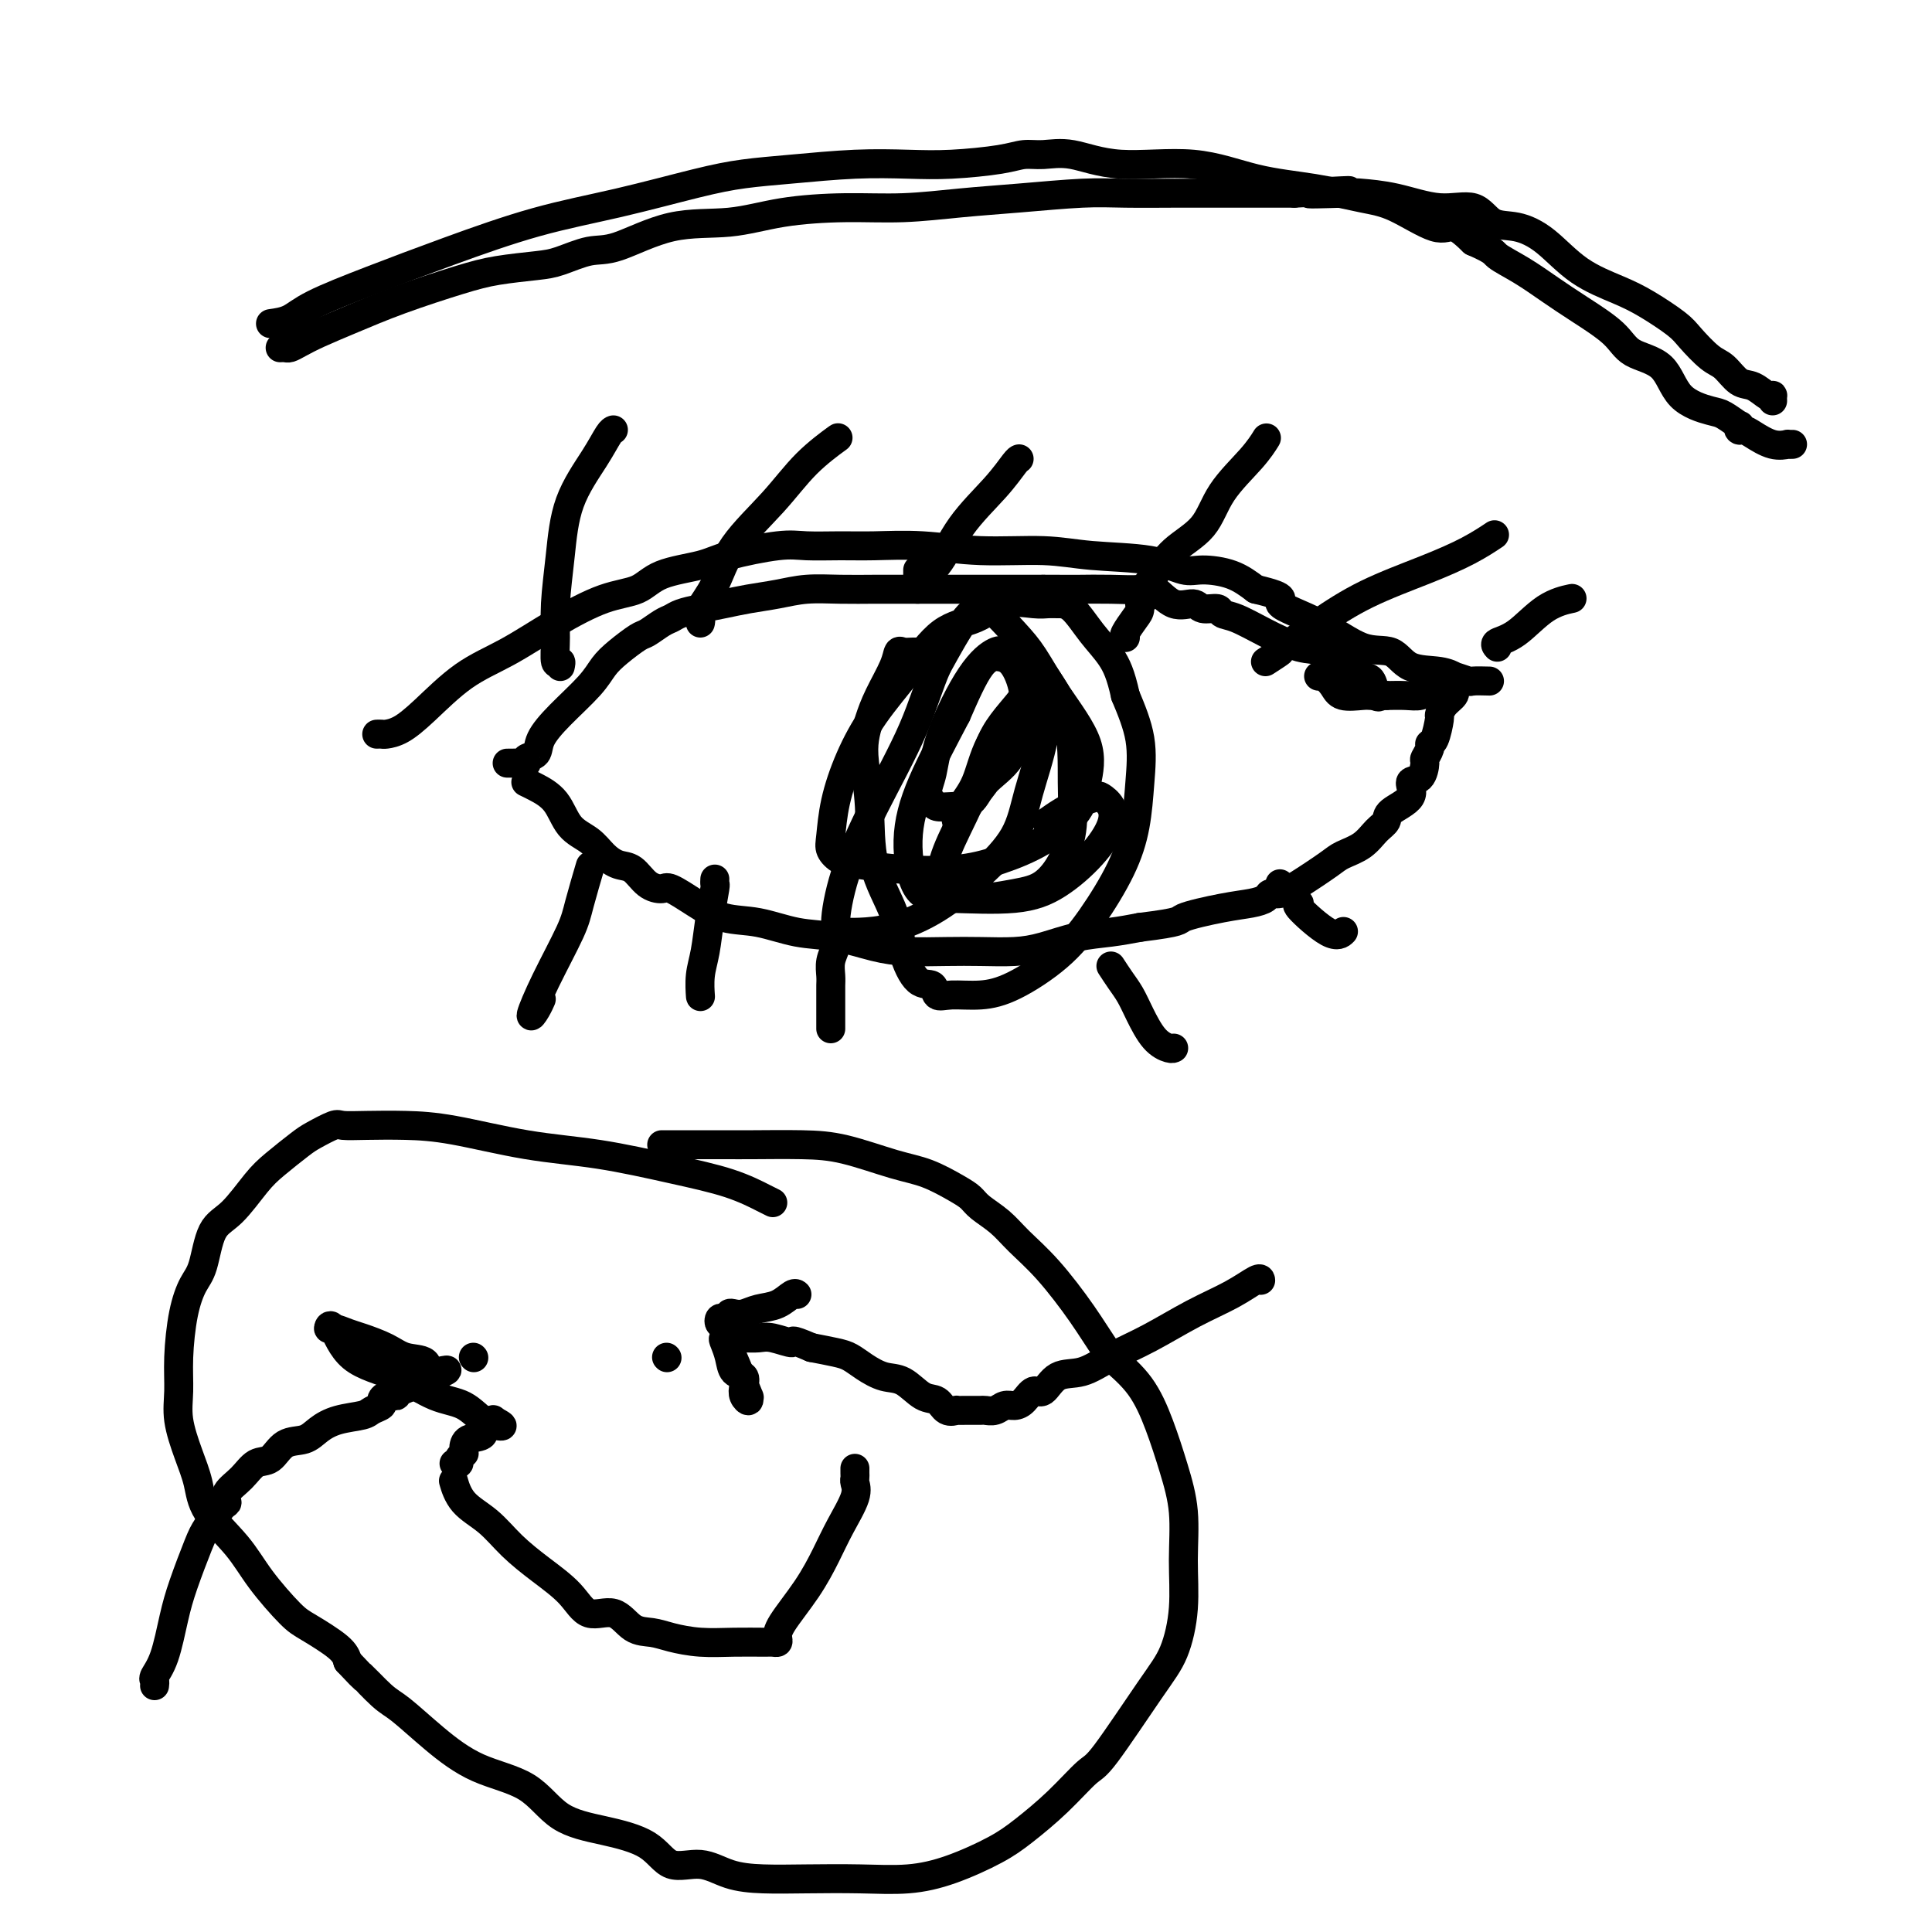 <svg viewBox='0 0 400 400' version='1.1' xmlns='http://www.w3.org/2000/svg' xmlns:xlink='http://www.w3.org/1999/xlink'><g fill='none' stroke='#000000' stroke-width='6' stroke-linecap='round' stroke-linejoin='round'><path d='M105,158c0.231,0.007 0.461,0.014 1,0c0.539,-0.014 1.385,-0.050 2,0c0.615,0.050 0.997,0.186 1,0c0.003,-0.186 -0.375,-0.692 0,-1c0.375,-0.308 1.504,-0.417 2,-1c0.496,-0.583 0.361,-1.639 1,-3c0.639,-1.361 2.052,-3.027 4,-5c1.948,-1.973 4.432,-4.254 6,-6c1.568,-1.746 2.219,-2.958 3,-4c0.781,-1.042 1.690,-1.914 3,-3c1.310,-1.086 3.021,-2.385 4,-3c0.979,-0.615 1.226,-0.546 2,-1c0.774,-0.454 2.075,-1.431 3,-2c0.925,-0.569 1.473,-0.730 2,-1c0.527,-0.270 1.031,-0.650 2,-1c0.969,-0.350 2.403,-0.672 4,-1c1.597,-0.328 3.359,-0.662 5,-1c1.641,-0.338 3.162,-0.679 5,-1c1.838,-0.321 3.992,-0.622 6,-1c2.008,-0.378 3.870,-0.833 6,-1c2.130,-0.167 4.527,-0.045 7,0c2.473,0.045 5.022,0.012 7,0c1.978,-0.012 3.386,-0.003 6,0c2.614,0.003 6.435,0.001 10,0c3.565,-0.001 6.876,-0.000 10,0c3.124,0.000 6.062,0.000 9,0'/><path d='M216,122c9.116,0.004 7.407,0.013 8,0c0.593,-0.013 3.490,-0.047 6,0c2.510,0.047 4.635,0.174 6,0c1.365,-0.174 1.970,-0.650 3,0c1.030,0.650 2.484,2.426 4,3c1.516,0.574 3.092,-0.055 4,0c0.908,0.055 1.146,0.794 2,1c0.854,0.206 2.324,-0.120 3,0c0.676,0.120 0.557,0.685 1,1c0.443,0.315 1.447,0.381 3,1c1.553,0.619 3.655,1.791 6,3c2.345,1.209 4.933,2.454 7,3c2.067,0.546 3.615,0.392 5,1c1.385,0.608 2.609,1.977 4,3c1.391,1.023 2.951,1.700 4,2c1.049,0.300 1.588,0.224 2,1c0.412,0.776 0.699,2.404 1,3c0.301,0.596 0.617,0.160 1,0c0.383,-0.160 0.834,-0.043 1,0c0.166,0.043 0.047,0.012 0,0c-0.047,-0.012 -0.024,-0.006 0,0'/><path d='M109,162c-0.122,-0.058 -0.244,-0.116 0,0c0.244,0.116 0.855,0.404 2,1c1.145,0.596 2.823,1.498 4,3c1.177,1.502 1.851,3.605 3,5c1.149,1.395 2.772,2.083 4,3c1.228,0.917 2.063,2.064 3,3c0.937,0.936 1.978,1.660 3,2c1.022,0.340 2.025,0.296 3,1c0.975,0.704 1.921,2.157 3,3c1.079,0.843 2.291,1.075 3,1c0.709,-0.075 0.914,-0.458 2,0c1.086,0.458 3.053,1.757 5,3c1.947,1.243 3.874,2.431 6,3c2.126,0.569 4.453,0.520 7,1c2.547,0.480 5.316,1.488 8,2c2.684,0.512 5.282,0.529 8,1c2.718,0.471 5.555,1.395 8,2c2.445,0.605 4.497,0.892 7,1c2.503,0.108 5.458,0.036 8,0c2.542,-0.036 4.671,-0.037 7,0c2.329,0.037 4.859,0.112 7,0c2.141,-0.112 3.893,-0.412 6,-1c2.107,-0.588 4.567,-1.466 7,-2c2.433,-0.534 4.838,-0.724 7,-1c2.162,-0.276 4.081,-0.638 6,-1'/><path d='M236,192c9.064,-1.118 7.723,-1.414 9,-2c1.277,-0.586 5.170,-1.462 8,-2c2.830,-0.538 4.596,-0.736 6,-1c1.404,-0.264 2.445,-0.592 3,-1c0.555,-0.408 0.622,-0.896 1,-1c0.378,-0.104 1.066,0.178 2,0c0.934,-0.178 2.112,-0.814 4,-2c1.888,-1.186 4.485,-2.923 6,-4c1.515,-1.077 1.947,-1.495 3,-2c1.053,-0.505 2.729,-1.096 4,-2c1.271,-0.904 2.139,-2.120 3,-3c0.861,-0.880 1.715,-1.424 2,-2c0.285,-0.576 -0.000,-1.184 1,-2c1.000,-0.816 3.286,-1.839 4,-3c0.714,-1.161 -0.145,-2.461 0,-3c0.145,-0.539 1.292,-0.316 2,-1c0.708,-0.684 0.977,-2.274 1,-3c0.023,-0.726 -0.200,-0.587 0,-1c0.200,-0.413 0.824,-1.377 1,-2c0.176,-0.623 -0.095,-0.905 0,-1c0.095,-0.095 0.555,-0.004 1,-1c0.445,-0.996 0.876,-3.080 1,-4c0.124,-0.920 -0.058,-0.678 0,-1c0.058,-0.322 0.356,-1.210 1,-2c0.644,-0.790 1.635,-1.482 2,-2c0.365,-0.518 0.104,-0.862 0,-1c-0.104,-0.138 -0.052,-0.069 0,0'/><path d='M301,143c1.261,-3.408 -0.087,-0.927 -1,0c-0.913,0.927 -1.392,0.301 -2,0c-0.608,-0.301 -1.346,-0.277 -2,0c-0.654,0.277 -1.223,0.806 -2,1c-0.777,0.194 -1.763,0.054 -3,0c-1.237,-0.054 -2.726,-0.020 -4,0c-1.274,0.020 -2.334,0.026 -3,0c-0.666,-0.026 -0.939,-0.084 -2,0c-1.061,0.084 -2.911,0.310 -4,0c-1.089,-0.310 -1.415,-1.155 -2,-2c-0.585,-0.845 -1.427,-1.689 -2,-2c-0.573,-0.311 -0.878,-0.089 -1,0c-0.122,0.089 -0.061,0.044 0,0'/><path d='M78,152c0.373,-0.011 0.746,-0.022 1,0c0.254,0.022 0.388,0.076 1,0c0.612,-0.076 1.702,-0.283 3,-1c1.298,-0.717 2.802,-1.943 5,-4c2.198,-2.057 5.088,-4.945 8,-7c2.912,-2.055 5.846,-3.278 9,-5c3.154,-1.722 6.528,-3.942 10,-6c3.472,-2.058 7.042,-3.954 10,-5c2.958,-1.046 5.305,-1.240 7,-2c1.695,-0.760 2.737,-2.084 5,-3c2.263,-0.916 5.748,-1.422 8,-2c2.252,-0.578 3.270,-1.226 6,-2c2.730,-0.774 7.173,-1.672 10,-2c2.827,-0.328 4.038,-0.084 6,0c1.962,0.084 4.675,0.007 7,0c2.325,-0.007 4.261,0.054 7,0c2.739,-0.054 6.282,-0.223 10,0c3.718,0.223 7.611,0.838 12,1c4.389,0.162 9.273,-0.129 13,0c3.727,0.129 6.295,0.677 10,1c3.705,0.323 8.545,0.421 12,1c3.455,0.579 5.524,1.640 7,2c1.476,0.360 2.359,0.020 4,0c1.641,-0.020 4.040,0.280 6,1c1.960,0.720 3.480,1.860 5,3'/><path d='M260,122c7.577,1.755 4.520,2.141 5,3c0.480,0.859 4.498,2.191 8,4c3.502,1.809 6.488,4.097 9,5c2.512,0.903 4.551,0.423 6,1c1.449,0.577 2.308,2.211 4,3c1.692,0.789 4.216,0.733 6,1c1.784,0.267 2.829,0.856 3,1c0.171,0.144 -0.532,-0.158 0,0c0.532,0.158 2.297,0.774 3,1c0.703,0.226 0.343,0.061 1,0c0.657,-0.061 2.331,-0.017 3,0c0.669,0.017 0.335,0.009 0,0'/><path d='M194,135c-0.386,-0.001 -0.772,-0.002 -1,0c-0.228,0.002 -0.297,0.007 -1,0c-0.703,-0.007 -2.040,-0.026 -3,0c-0.960,0.026 -1.542,0.096 -2,0c-0.458,-0.096 -0.792,-0.357 -1,0c-0.208,0.357 -0.291,1.334 -1,3c-0.709,1.666 -2.043,4.022 -3,6c-0.957,1.978 -1.538,3.579 -2,5c-0.462,1.421 -0.804,2.664 -1,4c-0.196,1.336 -0.247,2.767 0,5c0.247,2.233 0.793,5.268 1,9c0.207,3.732 0.077,8.161 1,12c0.923,3.839 2.901,7.089 4,10c1.099,2.911 1.320,5.484 2,8c0.680,2.516 1.818,4.976 3,6c1.182,1.024 2.409,0.611 3,1c0.591,0.389 0.547,1.580 1,2c0.453,0.420 1.403,0.070 3,0c1.597,-0.070 3.841,0.140 6,0c2.159,-0.140 4.231,-0.631 7,-2c2.769,-1.369 6.234,-3.615 9,-6c2.766,-2.385 4.835,-4.907 7,-8c2.165,-3.093 4.428,-6.757 6,-10c1.572,-3.243 2.452,-6.065 3,-9c0.548,-2.935 0.763,-5.982 1,-9c0.237,-3.018 0.496,-6.005 0,-9c-0.496,-2.995 -1.748,-5.997 -3,-9'/><path d='M233,144c-0.955,-4.370 -1.841,-6.296 -3,-8c-1.159,-1.704 -2.590,-3.188 -4,-5c-1.410,-1.812 -2.798,-3.952 -4,-5c-1.202,-1.048 -2.216,-1.003 -3,-1c-0.784,0.003 -1.337,-0.036 -2,0c-0.663,0.036 -1.434,0.148 -3,0c-1.566,-0.148 -3.926,-0.556 -6,0c-2.074,0.556 -3.860,2.077 -6,3c-2.140,0.923 -4.633,1.248 -7,3c-2.367,1.752 -4.610,4.931 -7,8c-2.390,3.069 -4.929,6.029 -7,9c-2.071,2.971 -3.674,5.951 -5,9c-1.326,3.049 -2.375,6.165 -3,9c-0.625,2.835 -0.826,5.390 -1,7c-0.174,1.610 -0.321,2.275 0,3c0.321,0.725 1.110,1.510 2,2c0.890,0.490 1.880,0.685 4,1c2.120,0.315 5.370,0.749 9,1c3.630,0.251 7.641,0.317 11,0c3.359,-0.317 6.068,-1.017 9,-2c2.932,-0.983 6.088,-2.248 9,-4c2.912,-1.752 5.581,-3.991 7,-6c1.419,-2.009 1.589,-3.788 2,-6c0.411,-2.212 1.063,-4.856 0,-8c-1.063,-3.144 -3.842,-6.786 -6,-10c-2.158,-3.214 -3.695,-6.000 -5,-8c-1.305,-2.000 -2.377,-3.216 -4,-5c-1.623,-1.784 -3.796,-4.138 -5,-5c-1.204,-0.862 -1.440,-0.232 -2,0c-0.560,0.232 -1.446,0.066 -3,2c-1.554,1.934 -3.777,5.967 -6,10'/><path d='M194,138c-1.663,3.707 -2.821,7.974 -5,13c-2.179,5.026 -5.381,10.811 -8,16c-2.619,5.189 -4.657,9.783 -6,14c-1.343,4.217 -1.990,8.057 -2,10c-0.010,1.943 0.619,1.989 1,2c0.381,0.011 0.514,-0.013 1,0c0.486,0.013 1.324,0.065 3,0c1.676,-0.065 4.191,-0.245 7,-1c2.809,-0.755 5.912,-2.085 9,-4c3.088,-1.915 6.160,-4.416 9,-7c2.840,-2.584 5.447,-5.250 7,-8c1.553,-2.750 2.053,-5.584 3,-9c0.947,-3.416 2.341,-7.415 3,-11c0.659,-3.585 0.585,-6.755 0,-9c-0.585,-2.245 -1.679,-3.564 -2,-4c-0.321,-0.436 0.131,0.013 0,0c-0.131,-0.013 -0.847,-0.487 -1,0c-0.153,0.487 0.255,1.937 -1,4c-1.255,2.063 -4.173,4.740 -6,8c-1.827,3.260 -2.563,7.102 -4,11c-1.437,3.898 -3.575,7.851 -5,11c-1.425,3.149 -2.135,5.495 -2,7c0.135,1.505 1.117,2.169 2,3c0.883,0.831 1.666,1.828 4,2c2.334,0.172 6.219,-0.481 9,-1c2.781,-0.519 4.459,-0.904 6,-2c1.541,-1.096 2.946,-2.904 4,-5c1.054,-2.096 1.757,-4.479 2,-7c0.243,-2.521 0.027,-5.179 0,-9c-0.027,-3.821 0.135,-8.806 -1,-13c-1.135,-4.194 -3.568,-7.597 -6,-11'/><path d='M215,138c-2.162,-2.344 -4.568,-2.704 -6,-3c-1.432,-0.296 -1.891,-0.529 -3,0c-1.109,0.529 -2.868,1.819 -5,5c-2.132,3.181 -4.636,8.254 -6,12c-1.364,3.746 -1.587,6.167 -2,8c-0.413,1.833 -1.015,3.079 -1,4c0.015,0.921 0.648,1.517 1,2c0.352,0.483 0.423,0.852 1,1c0.577,0.148 1.660,0.075 3,0c1.340,-0.075 2.937,-0.152 4,-1c1.063,-0.848 1.591,-2.467 3,-4c1.409,-1.533 3.699,-2.979 5,-5c1.301,-2.021 1.613,-4.616 2,-7c0.387,-2.384 0.847,-4.556 1,-6c0.153,-1.444 -0.002,-2.158 0,-2c0.002,0.158 0.162,1.189 0,2c-0.162,0.811 -0.647,1.402 -2,3c-1.353,1.598 -3.575,4.201 -5,7c-1.425,2.799 -2.054,5.793 -3,8c-0.946,2.207 -2.210,3.628 -3,5c-0.790,1.372 -1.106,2.694 -1,3c0.106,0.306 0.632,-0.404 1,-1c0.368,-0.596 0.577,-1.076 2,-3c1.423,-1.924 4.061,-5.290 6,-8c1.939,-2.710 3.177,-4.765 4,-7c0.823,-2.235 1.229,-4.651 1,-7c-0.229,-2.349 -1.092,-4.630 -2,-6c-0.908,-1.370 -1.860,-1.831 -3,-2c-1.140,-0.169 -2.469,-0.048 -4,2c-1.531,2.048 -3.266,6.024 -5,10'/><path d='M198,148c-2.162,4.144 -5.067,9.505 -7,14c-1.933,4.495 -2.894,8.126 -3,12c-0.106,3.874 0.642,7.991 2,10c1.358,2.009 3.327,1.910 7,2c3.673,0.090 9.049,0.369 13,0c3.951,-0.369 6.477,-1.384 9,-3c2.523,-1.616 5.042,-3.831 7,-6c1.958,-2.169 3.354,-4.292 4,-6c0.646,-1.708 0.543,-3.002 0,-4c-0.543,-0.998 -1.526,-1.700 -2,-2c-0.474,-0.300 -0.439,-0.199 -1,0c-0.561,0.199 -1.717,0.497 -3,1c-1.283,0.503 -2.691,1.212 -4,2c-1.309,0.788 -2.517,1.654 -3,2c-0.483,0.346 -0.242,0.173 0,0'/><path d='M116,138c0.115,-0.534 0.230,-1.068 0,-1c-0.230,0.068 -0.804,0.738 -1,0c-0.196,-0.738 -0.012,-2.885 0,-5c0.012,-2.115 -0.148,-4.199 0,-7c0.148,-2.801 0.604,-6.320 1,-10c0.396,-3.680 0.733,-7.522 2,-11c1.267,-3.478 3.463,-6.592 5,-9c1.537,-2.408 2.414,-4.110 3,-5c0.586,-0.890 0.882,-0.969 1,-1c0.118,-0.031 0.059,-0.016 0,0'/><path d='M145,129c0.073,-0.299 0.146,-0.597 0,-1c-0.146,-0.403 -0.510,-0.910 0,-2c0.510,-1.090 1.893,-2.762 3,-5c1.107,-2.238 1.939,-5.041 4,-8c2.061,-2.959 5.351,-6.075 8,-9c2.649,-2.925 4.659,-5.660 7,-8c2.341,-2.340 5.015,-4.284 6,-5c0.985,-0.716 0.281,-0.205 0,0c-0.281,0.205 -0.141,0.102 0,0'/><path d='M190,118c-0.002,0.233 -0.004,0.466 0,1c0.004,0.534 0.013,1.367 0,2c-0.013,0.633 -0.047,1.064 0,1c0.047,-0.064 0.175,-0.623 0,-1c-0.175,-0.377 -0.653,-0.570 0,-1c0.653,-0.430 2.438,-1.096 4,-3c1.562,-1.904 2.902,-5.046 5,-8c2.098,-2.954 4.954,-5.720 7,-8c2.046,-2.280 3.282,-4.075 4,-5c0.718,-0.925 0.920,-0.978 1,-1c0.080,-0.022 0.040,-0.011 0,0'/><path d='M233,132c-0.194,-0.126 -0.388,-0.253 0,-1c0.388,-0.747 1.356,-2.115 2,-3c0.644,-0.885 0.962,-1.288 1,-2c0.038,-0.712 -0.204,-1.733 0,-2c0.204,-0.267 0.856,0.220 1,0c0.144,-0.220 -0.218,-1.147 0,-2c0.218,-0.853 1.017,-1.630 2,-3c0.983,-1.370 2.152,-3.331 4,-5c1.848,-1.669 4.376,-3.047 6,-5c1.624,-1.953 2.342,-4.482 4,-7c1.658,-2.518 4.254,-5.024 6,-7c1.746,-1.976 2.642,-3.422 3,-4c0.358,-0.578 0.179,-0.289 0,0'/><path d='M262,137c1.307,-0.844 2.615,-1.688 3,-2c0.385,-0.312 -0.152,-0.092 1,-1c1.152,-0.908 3.994,-2.944 7,-5c3.006,-2.056 6.176,-4.131 10,-6c3.824,-1.869 8.303,-3.532 12,-5c3.697,-1.468 6.611,-2.741 9,-4c2.389,-1.259 4.254,-2.502 5,-3c0.746,-0.498 0.373,-0.249 0,0'/><path d='M310,134c-0.311,-0.332 -0.622,-0.663 0,-1c0.622,-0.337 2.177,-0.678 4,-2c1.823,-1.322 3.914,-3.625 6,-5c2.086,-1.375 4.167,-1.821 5,-2c0.833,-0.179 0.416,-0.089 0,0'/><path d='M122,180c0.199,-0.676 0.399,-1.353 0,0c-0.399,1.353 -1.396,4.735 -2,7c-0.604,2.265 -0.813,3.412 -2,6c-1.187,2.588 -3.351,6.616 -5,10c-1.649,3.384 -2.782,6.124 -3,7c-0.218,0.876 0.480,-0.110 1,-1c0.520,-0.890 0.863,-1.683 1,-2c0.137,-0.317 0.069,-0.159 0,0'/><path d='M148,182c-0.024,0.443 -0.049,0.886 0,1c0.049,0.114 0.171,-0.102 0,1c-0.171,1.102 -0.634,3.521 -1,6c-0.366,2.479 -0.634,5.018 -1,7c-0.366,1.982 -0.830,3.408 -1,5c-0.170,1.592 -0.046,3.352 0,4c0.046,0.648 0.013,0.185 0,0c-0.013,-0.185 -0.007,-0.093 0,0'/><path d='M173,194c0.113,0.582 0.226,1.165 0,2c-0.226,0.835 -0.793,1.924 -1,3c-0.207,1.076 -0.056,2.139 0,3c0.056,0.861 0.015,1.519 0,2c-0.015,0.481 -0.004,0.784 0,2c0.004,1.216 0.001,3.345 0,4c-0.001,0.655 -0.000,-0.165 0,0c0.000,0.165 0.000,1.314 0,2c-0.000,0.686 -0.000,0.910 0,1c0.000,0.090 0.000,0.045 0,0'/><path d='M230,200c0.661,1.013 1.322,2.027 2,3c0.678,0.973 1.373,1.907 2,3c0.627,1.093 1.187,2.345 2,4c0.813,1.655 1.878,3.712 3,5c1.122,1.288 2.302,1.808 3,2c0.698,0.192 0.914,0.055 1,0c0.086,-0.055 0.043,-0.027 0,0'/><path d='M265,183c-0.011,-0.019 -0.022,-0.039 0,0c0.022,0.039 0.076,0.136 1,1c0.924,0.864 2.717,2.494 3,3c0.283,0.506 -0.945,-0.112 0,1c0.945,1.112 4.062,3.953 6,5c1.938,1.047 2.697,0.299 3,0c0.303,-0.299 0.152,-0.150 0,0'/><path d='M56,67c1.390,-0.197 2.780,-0.394 4,-1c1.220,-0.606 2.271,-1.620 5,-3c2.729,-1.380 7.136,-3.125 12,-5c4.864,-1.875 10.184,-3.878 16,-6c5.816,-2.122 12.128,-4.361 18,-6c5.872,-1.639 11.304,-2.678 17,-4c5.696,-1.322 11.655,-2.929 16,-4c4.345,-1.071 7.077,-1.607 10,-2c2.923,-0.393 6.039,-0.644 10,-1c3.961,-0.356 8.769,-0.817 13,-1c4.231,-0.183 7.887,-0.087 11,0c3.113,0.087 5.683,0.165 9,0c3.317,-0.165 7.380,-0.572 10,-1c2.620,-0.428 3.798,-0.878 5,-1c1.202,-0.122 2.427,0.082 4,0c1.573,-0.082 3.494,-0.451 6,0c2.506,0.451 5.597,1.721 10,2c4.403,0.279 10.120,-0.433 15,0c4.880,0.433 8.924,2.013 13,3c4.076,0.987 8.182,1.383 12,2c3.818,0.617 7.346,1.455 10,2c2.654,0.545 4.433,0.795 7,2c2.567,1.205 5.922,3.363 8,4c2.078,0.637 2.879,-0.247 4,0c1.121,0.247 2.560,1.623 4,3'/><path d='M305,50c4.466,1.942 4.131,2.297 5,3c0.869,0.703 2.943,1.753 5,3c2.057,1.247 4.098,2.690 6,4c1.902,1.310 3.664,2.486 6,4c2.336,1.514 5.245,3.365 7,5c1.755,1.635 2.356,3.053 4,4c1.644,0.947 4.333,1.425 6,3c1.667,1.575 2.314,4.249 4,6c1.686,1.751 4.413,2.578 6,3c1.587,0.422 2.036,0.438 3,1c0.964,0.562 2.445,1.669 3,2c0.555,0.331 0.185,-0.114 0,0c-0.185,0.114 -0.185,0.787 0,1c0.185,0.213 0.556,-0.034 1,0c0.444,0.034 0.960,0.349 2,1c1.040,0.651 2.605,1.639 4,2c1.395,0.361 2.621,0.097 3,0c0.379,-0.097 -0.090,-0.026 0,0c0.090,0.026 0.740,0.007 1,0c0.260,-0.007 0.130,-0.004 0,0'/><path d='M58,72c0.349,-0.019 0.697,-0.038 1,0c0.303,0.038 0.560,0.132 1,0c0.440,-0.132 1.064,-0.490 2,-1c0.936,-0.510 2.186,-1.173 4,-2c1.814,-0.827 4.193,-1.819 7,-3c2.807,-1.181 6.040,-2.553 10,-4c3.960,-1.447 8.645,-2.970 12,-4c3.355,-1.030 5.379,-1.568 8,-2c2.621,-0.432 5.841,-0.757 8,-1c2.159,-0.243 3.259,-0.403 5,-1c1.741,-0.597 4.122,-1.631 6,-2c1.878,-0.369 3.253,-0.075 6,-1c2.747,-0.925 6.865,-3.070 11,-4c4.135,-0.930 8.285,-0.644 12,-1c3.715,-0.356 6.994,-1.352 11,-2c4.006,-0.648 8.740,-0.948 13,-1c4.260,-0.052 8.045,0.144 12,0c3.955,-0.144 8.081,-0.627 12,-1c3.919,-0.373 7.632,-0.636 12,-1c4.368,-0.364 9.390,-0.830 13,-1c3.610,-0.170 5.807,-0.046 9,0c3.193,0.046 7.383,0.012 10,0c2.617,-0.012 3.660,-0.003 6,0c2.340,0.003 5.976,0.001 9,0c3.024,-0.001 5.435,-0.000 7,0c1.565,0.000 2.282,0.000 3,0'/><path d='M268,40c20.541,-1.085 7.395,-0.296 4,0c-3.395,0.296 2.963,0.101 6,0c3.037,-0.101 2.755,-0.107 4,0c1.245,0.107 4.018,0.328 7,1c2.982,0.672 6.172,1.794 9,2c2.828,0.206 5.295,-0.504 7,0c1.705,0.504 2.647,2.221 4,3c1.353,0.779 3.118,0.619 5,1c1.882,0.381 3.880,1.302 6,3c2.120,1.698 4.362,4.172 7,6c2.638,1.828 5.672,3.012 8,4c2.328,0.988 3.949,1.782 6,3c2.051,1.218 4.530,2.859 6,4c1.470,1.141 1.929,1.782 3,3c1.071,1.218 2.752,3.013 4,4c1.248,0.987 2.061,1.165 3,2c0.939,0.835 2.003,2.328 3,3c0.997,0.672 1.927,0.524 3,1c1.073,0.476 2.287,1.578 3,2c0.713,0.422 0.923,0.165 1,0c0.077,-0.165 0.021,-0.237 0,0c-0.021,0.237 -0.006,0.782 0,1c0.006,0.218 0.003,0.109 0,0'/><path d='M98,281c0.000,0.000 0.100,0.100 0.1,0.1'/><path d='M138,281c0.000,0.000 0.100,0.100 0.1,0.1'/><path d='M94,307c-0.105,-0.364 -0.211,-0.727 0,0c0.211,0.727 0.738,2.545 2,4c1.262,1.455 3.259,2.545 5,4c1.741,1.455 3.224,3.273 5,5c1.776,1.727 3.843,3.363 6,5c2.157,1.637 4.404,3.275 6,5c1.596,1.725 2.539,3.537 4,4c1.461,0.463 3.438,-0.422 5,0c1.562,0.422 2.709,2.152 4,3c1.291,0.848 2.727,0.816 4,1c1.273,0.184 2.382,0.585 4,1c1.618,0.415 3.744,0.844 6,1c2.256,0.156 4.643,0.040 7,0c2.357,-0.040 4.684,-0.002 6,0c1.316,0.002 1.622,-0.030 2,0c0.378,0.030 0.828,0.123 1,0c0.172,-0.123 0.065,-0.463 0,-1c-0.065,-0.537 -0.087,-1.270 1,-3c1.087,-1.730 3.282,-4.456 5,-7c1.718,-2.544 2.958,-4.905 4,-7c1.042,-2.095 1.887,-3.923 3,-6c1.113,-2.077 2.494,-4.403 3,-6c0.506,-1.597 0.135,-2.467 0,-3c-0.135,-0.533 -0.036,-0.731 0,-1c0.036,-0.269 0.010,-0.611 0,-1c-0.010,-0.389 -0.003,-0.825 0,-1c0.003,-0.175 0.001,-0.087 0,0'/><path d='M160,249c-0.320,-0.152 -0.640,-0.305 -2,-1c-1.360,-0.695 -3.760,-1.934 -7,-3c-3.240,-1.066 -7.318,-1.960 -12,-3c-4.682,-1.040 -9.966,-2.226 -15,-3c-5.034,-0.774 -9.818,-1.135 -15,-2c-5.182,-0.865 -10.762,-2.233 -15,-3c-4.238,-0.767 -7.135,-0.931 -10,-1c-2.865,-0.069 -5.699,-0.042 -8,0c-2.301,0.042 -4.068,0.101 -5,0c-0.932,-0.101 -1.027,-0.361 -2,0c-0.973,0.361 -2.822,1.343 -4,2c-1.178,0.657 -1.684,0.990 -3,2c-1.316,1.010 -3.441,2.697 -5,4c-1.559,1.303 -2.553,2.223 -4,4c-1.447,1.777 -3.347,4.410 -5,6c-1.653,1.590 -3.060,2.135 -4,4c-0.940,1.865 -1.414,5.050 -2,7c-0.586,1.950 -1.283,2.665 -2,4c-0.717,1.335 -1.454,3.290 -2,6c-0.546,2.710 -0.900,6.176 -1,9c-0.100,2.824 0.052,5.004 0,7c-0.052,1.996 -0.310,3.806 0,6c0.310,2.194 1.189,4.772 2,7c0.811,2.228 1.554,4.106 2,6c0.446,1.894 0.594,3.804 2,6c1.406,2.196 4.068,4.678 6,7c1.932,2.322 3.134,4.484 5,7c1.866,2.516 4.397,5.386 6,7c1.603,1.614 2.278,1.973 4,3c1.722,1.027 4.492,2.722 6,4c1.508,1.278 1.754,2.139 2,3'/><path d='M72,344c4.965,5.261 2.879,2.915 3,3c0.121,0.085 2.450,2.603 4,4c1.550,1.397 2.322,1.673 4,3c1.678,1.327 4.261,3.706 7,6c2.739,2.294 5.632,4.503 9,6c3.368,1.497 7.210,2.284 10,4c2.790,1.716 4.527,4.363 7,6c2.473,1.637 5.681,2.263 9,3c3.319,0.737 6.747,1.585 9,3c2.253,1.415 3.329,3.399 5,4c1.671,0.601 3.938,-0.179 6,0c2.062,0.179 3.921,1.317 6,2c2.079,0.683 4.380,0.911 7,1c2.620,0.089 5.561,0.040 9,0c3.439,-0.040 7.376,-0.070 11,0c3.624,0.070 6.936,0.240 10,0c3.064,-0.240 5.882,-0.891 9,-2c3.118,-1.109 6.538,-2.675 9,-4c2.462,-1.325 3.967,-2.408 6,-4c2.033,-1.592 4.592,-3.692 7,-6c2.408,-2.308 4.663,-4.823 6,-6c1.337,-1.177 1.755,-1.017 4,-4c2.245,-2.983 6.316,-9.110 9,-13c2.684,-3.890 3.982,-5.545 5,-8c1.018,-2.455 1.757,-5.711 2,-9c0.243,-3.289 -0.008,-6.612 0,-10c0.008,-3.388 0.276,-6.842 0,-10c-0.276,-3.158 -1.095,-6.022 -2,-9c-0.905,-2.978 -1.898,-6.071 -3,-9c-1.102,-2.929 -2.315,-5.694 -4,-8c-1.685,-2.306 -3.843,-4.153 -6,-6'/><path d='M230,281c-2.565,-3.741 -3.979,-6.094 -6,-9c-2.021,-2.906 -4.649,-6.364 -7,-9c-2.351,-2.636 -4.426,-4.448 -6,-6c-1.574,-1.552 -2.646,-2.843 -4,-4c-1.354,-1.157 -2.990,-2.182 -4,-3c-1.010,-0.818 -1.394,-1.431 -2,-2c-0.606,-0.569 -1.434,-1.095 -3,-2c-1.566,-0.905 -3.871,-2.190 -6,-3c-2.129,-0.810 -4.081,-1.145 -7,-2c-2.919,-0.855 -6.805,-2.229 -10,-3c-3.195,-0.771 -5.700,-0.939 -9,-1c-3.300,-0.061 -7.396,-0.016 -10,0c-2.604,0.016 -3.717,0.004 -6,0c-2.283,-0.004 -5.736,-0.001 -8,0c-2.264,0.001 -3.340,0.000 -4,0c-0.660,-0.000 -0.903,-0.000 -1,0c-0.097,0.000 -0.049,0.000 0,0'/><path d='M261,265c0.011,0.068 0.022,0.135 0,0c-0.022,-0.135 -0.076,-0.473 -1,0c-0.924,0.473 -2.717,1.756 -5,3c-2.283,1.244 -5.055,2.449 -8,4c-2.945,1.551 -6.063,3.446 -9,5c-2.937,1.554 -5.693,2.765 -8,4c-2.307,1.235 -4.165,2.495 -6,3c-1.835,0.505 -3.646,0.255 -5,1c-1.354,0.745 -2.250,2.486 -3,3c-0.750,0.514 -1.355,-0.198 -2,0c-0.645,0.198 -1.329,1.307 -2,2c-0.671,0.693 -1.330,0.970 -2,1c-0.670,0.030 -1.352,-0.188 -2,0c-0.648,0.188 -1.264,0.783 -2,1c-0.736,0.217 -1.593,0.058 -2,0c-0.407,-0.058 -0.364,-0.014 -1,0c-0.636,0.014 -1.952,-0.004 -3,0c-1.048,0.004 -1.830,0.028 -2,0c-0.170,-0.028 0.272,-0.109 0,0c-0.272,0.109 -1.258,0.409 -2,0c-0.742,-0.409 -1.241,-1.527 -2,-2c-0.759,-0.473 -1.778,-0.302 -3,-1c-1.222,-0.698 -2.646,-2.267 -4,-3c-1.354,-0.733 -2.636,-0.630 -4,-1c-1.364,-0.370 -2.809,-1.213 -4,-2c-1.191,-0.787 -2.128,-1.520 -3,-2c-0.872,-0.480 -1.678,-0.709 -3,-1c-1.322,-0.291 -3.161,-0.646 -5,-1'/><path d='M168,279c-5.032,-2.177 -3.613,-1.119 -4,-1c-0.387,0.119 -2.580,-0.701 -4,-1c-1.420,-0.299 -2.066,-0.079 -3,0c-0.934,0.079 -2.156,0.015 -3,0c-0.844,-0.015 -1.310,0.017 -2,0c-0.690,-0.017 -1.603,-0.083 -2,0c-0.397,0.083 -0.278,0.315 0,1c0.278,0.685 0.714,1.822 1,3c0.286,1.178 0.420,2.398 1,3c0.580,0.602 1.605,0.587 2,1c0.395,0.413 0.160,1.253 0,2c-0.160,0.747 -0.244,1.402 0,2c0.244,0.598 0.818,1.140 1,1c0.182,-0.140 -0.028,-0.961 0,-1c0.028,-0.039 0.294,0.703 0,0c-0.294,-0.703 -1.147,-2.852 -2,-5'/><path d='M153,284c-0.717,-1.830 -1.510,-3.405 -2,-5c-0.490,-1.595 -0.677,-3.211 -1,-4c-0.323,-0.789 -0.781,-0.751 -1,-1c-0.219,-0.249 -0.200,-0.785 0,-1c0.200,-0.215 0.581,-0.109 1,0c0.419,0.109 0.877,0.222 1,0c0.123,-0.222 -0.088,-0.779 0,-1c0.088,-0.221 0.475,-0.105 1,0c0.525,0.105 1.188,0.200 2,0c0.812,-0.200 1.773,-0.694 3,-1c1.227,-0.306 2.721,-0.422 4,-1c1.279,-0.578 2.344,-1.617 3,-2c0.656,-0.383 0.902,-0.109 1,0c0.098,0.109 0.049,0.055 0,0'/><path d='M32,349c0.047,-0.377 0.094,-0.754 0,-1c-0.094,-0.246 -0.331,-0.363 0,-1c0.331,-0.637 1.228,-1.796 2,-4c0.772,-2.204 1.418,-5.452 2,-8c0.582,-2.548 1.099,-4.394 2,-7c0.901,-2.606 2.187,-5.972 3,-8c0.813,-2.028 1.155,-2.720 2,-4c0.845,-1.280 2.193,-3.149 3,-4c0.807,-0.851 1.073,-0.684 1,-1c-0.073,-0.316 -0.485,-1.115 0,-2c0.485,-0.885 1.866,-1.857 3,-3c1.134,-1.143 2.021,-2.455 3,-3c0.979,-0.545 2.048,-0.321 3,-1c0.952,-0.679 1.785,-2.262 3,-3c1.215,-0.738 2.811,-0.631 4,-1c1.189,-0.369 1.973,-1.212 3,-2c1.027,-0.788 2.299,-1.520 4,-2c1.701,-0.480 3.830,-0.707 5,-1c1.170,-0.293 1.379,-0.652 2,-1c0.621,-0.348 1.654,-0.684 2,-1c0.346,-0.316 0.006,-0.613 0,-1c-0.006,-0.387 0.323,-0.864 1,-1c0.677,-0.136 1.701,0.068 2,0c0.299,-0.068 -0.126,-0.410 1,-1c1.126,-0.590 3.803,-1.428 5,-2c1.197,-0.572 0.913,-0.878 1,-1c0.087,-0.122 0.543,-0.061 1,0'/><path d='M90,285c4.864,-2.281 1.525,-0.982 0,-1c-1.525,-0.018 -1.237,-1.352 -2,-2c-0.763,-0.648 -2.579,-0.608 -4,-1c-1.421,-0.392 -2.448,-1.214 -4,-2c-1.552,-0.786 -3.630,-1.536 -5,-2c-1.370,-0.464 -2.034,-0.641 -3,-1c-0.966,-0.359 -2.235,-0.901 -3,-1c-0.765,-0.099 -1.025,0.247 -1,0c0.025,-0.247 0.334,-1.085 1,0c0.666,1.085 1.690,4.092 4,6c2.310,1.908 5.905,2.718 9,4c3.095,1.282 5.691,3.037 8,4c2.309,0.963 4.330,1.134 6,2c1.670,0.866 2.988,2.425 4,3c1.012,0.575 1.718,0.164 2,0c0.282,-0.164 0.141,-0.082 0,0'/><path d='M102,294c4.276,2.125 0.466,0.937 -1,1c-1.466,0.063 -0.589,1.376 -1,2c-0.411,0.624 -2.109,0.559 -3,1c-0.891,0.441 -0.975,1.389 -1,2c-0.025,0.611 0.008,0.885 0,1c-0.008,0.115 -0.058,0.069 0,0c0.058,-0.069 0.226,-0.162 0,0c-0.226,0.162 -0.844,0.580 -1,1c-0.156,0.420 0.150,0.844 0,1c-0.150,0.156 -0.757,0.045 -1,0c-0.243,-0.045 -0.121,-0.022 0,0'/></g>
</svg>